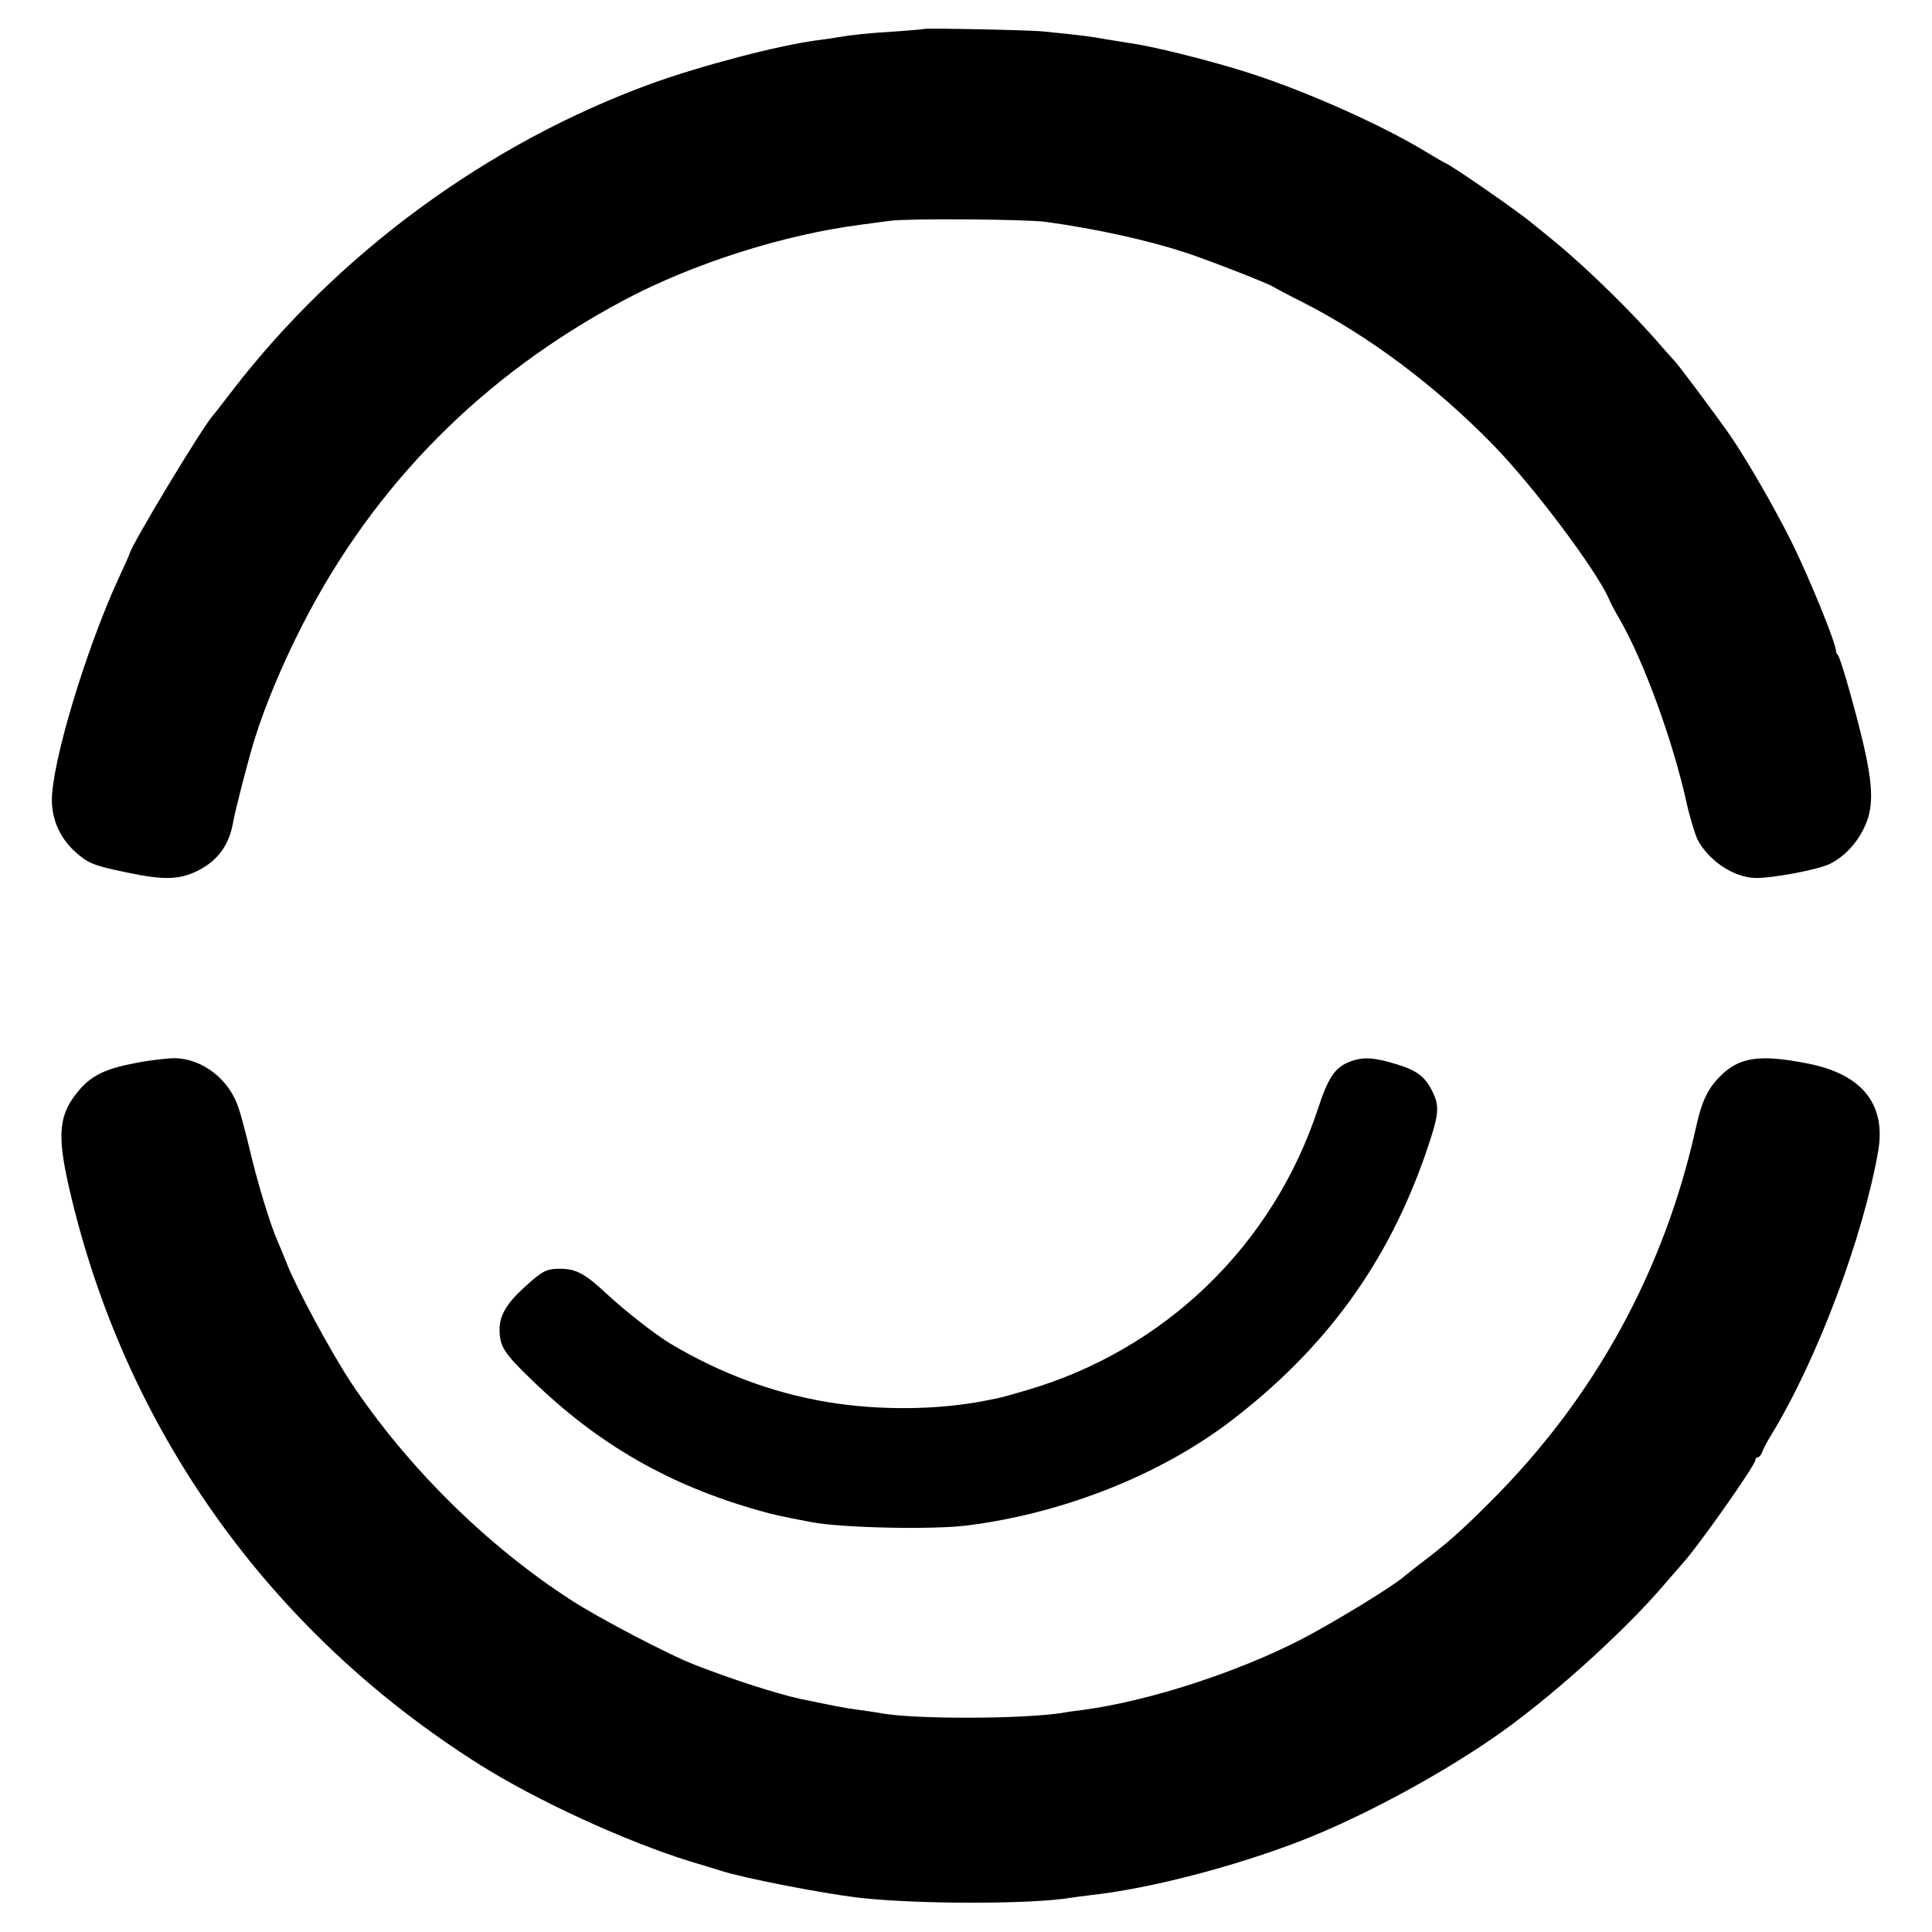 <?xml version="1.0" standalone="no"?>
<!DOCTYPE svg PUBLIC "-//W3C//DTD SVG 20010904//EN"
 "http://www.w3.org/TR/2001/REC-SVG-20010904/DTD/svg10.dtd">
<svg version="1.0" xmlns="http://www.w3.org/2000/svg"
 width="700pt" height="700pt" viewBox="0 0 700 700"
 preserveAspectRatio="xMidYMid meet">
<g transform="translate(0,700) scale(0.1,-0.1)"
fill="#000000" stroke="none">
<path d="M3348 6895 c-2 -1 -48 -5 -103 -9 -101 -6 -155 -12 -210 -21 -16 -3
-50 -8 -75 -11 -142 -19 -417 -91 -600 -157 -591 -215 -1135 -614 -1518 -1112
-34 -44 -66 -86 -72 -92 -45 -54 -294 -468 -300 -498 0 -3 -19 -44 -41 -92
-119 -259 -243 -672 -241 -805 1 -71 31 -135 83 -183 48 -43 67 -51 188 -76
132 -28 190 -27 255 5 74 36 117 94 131 179 9 48 54 223 77 297 37 120 101
274 175 418 259 506 652 902 1163 1174 252 134 580 238 860 274 25 3 72 10
105 14 66 9 493 6 565 -4 182 -25 367 -66 505 -111 85 -28 303 -113 320 -125
6 -4 53 -29 105 -55 239 -122 479 -301 688 -515 146 -149 375 -454 422 -561 5
-13 24 -49 42 -79 85 -150 188 -431 238 -655 12 -55 31 -116 40 -136 40 -77
132 -139 211 -140 62 -1 227 30 269 51 54 27 100 77 127 137 34 74 30 158 -18
348 -33 131 -71 259 -79 270 -5 6 -8 12 -8 15 3 23 -97 269 -165 405 -59 117
-149 274 -210 365 -37 56 -199 273 -208 280 -3 3 -25 28 -49 55 -97 114 -266
280 -385 378 -38 31 -77 63 -85 69 -49 42 -304 218 -315 218 -1 0 -32 18 -67
39 -159 97 -428 217 -634 284 -138 45 -365 102 -449 112 -11 2 -47 8 -80 13
-53 10 -85 14 -225 28 -42 5 -428 13 -432 9z"/>
<path d="M494 3149 c-108 -20 -159 -44 -204 -95 -77 -88 -85 -160 -40 -356
199 -871 723 -1609 1487 -2091 206 -130 530 -279 763 -351 47 -14 99 -30 115
-35 81 -26 359 -80 490 -96 208 -25 632 -25 775 -1 14 2 48 7 75 10 210 23
518 103 760 197 211 82 483 227 689 368 197 134 475 383 626 560 30 35 60 69
65 75 52 55 265 357 265 376 0 5 4 10 9 10 5 0 11 8 15 17 3 10 19 41 36 68
165 272 330 711 385 1024 29 169 -57 278 -252 317 -176 35 -251 25 -321 -46
-44 -44 -66 -90 -86 -180 -115 -523 -368 -984 -745 -1360 -114 -114 -159 -153
-261 -230 -18 -14 -42 -33 -54 -43 -40 -35 -251 -164 -366 -224 -237 -123
-563 -228 -801 -259 -24 -3 -55 -7 -69 -10 -145 -23 -551 -24 -665 0 -11 2
-45 7 -75 11 -47 6 -87 14 -212 40 -79 17 -242 69 -378 122 -92 35 -350 170
-450 235 -308 199 -596 485 -799 790 -71 108 -194 335 -231 428 -12 30 -28 69
-35 85 -27 61 -73 214 -99 325 -15 63 -34 135 -43 160 -35 101 -129 173 -228
176 -27 0 -91 -7 -141 -17z"/>
<path d="M4895 3155 c-56 -20 -82 -56 -119 -170 -163 -496 -554 -875 -1056
-1022 -47 -14 -94 -27 -105 -29 -11 -2 -31 -6 -45 -9 -174 -34 -383 -36 -572
-5 -197 33 -386 103 -568 211 -55 33 -169 122 -235 184 -76 71 -109 88 -166
88 -49 0 -63 -7 -128 -66 -65 -59 -91 -103 -91 -154 0 -61 16 -86 117 -183
240 -233 497 -381 823 -473 48 -14 80 -21 190 -42 108 -21 441 -28 565 -12
347 44 695 182 950 375 347 264 574 576 712 977 47 137 50 165 23 220 -26 54
-57 77 -130 99 -81 25 -120 27 -165 11z"/>
</g>
</svg>
